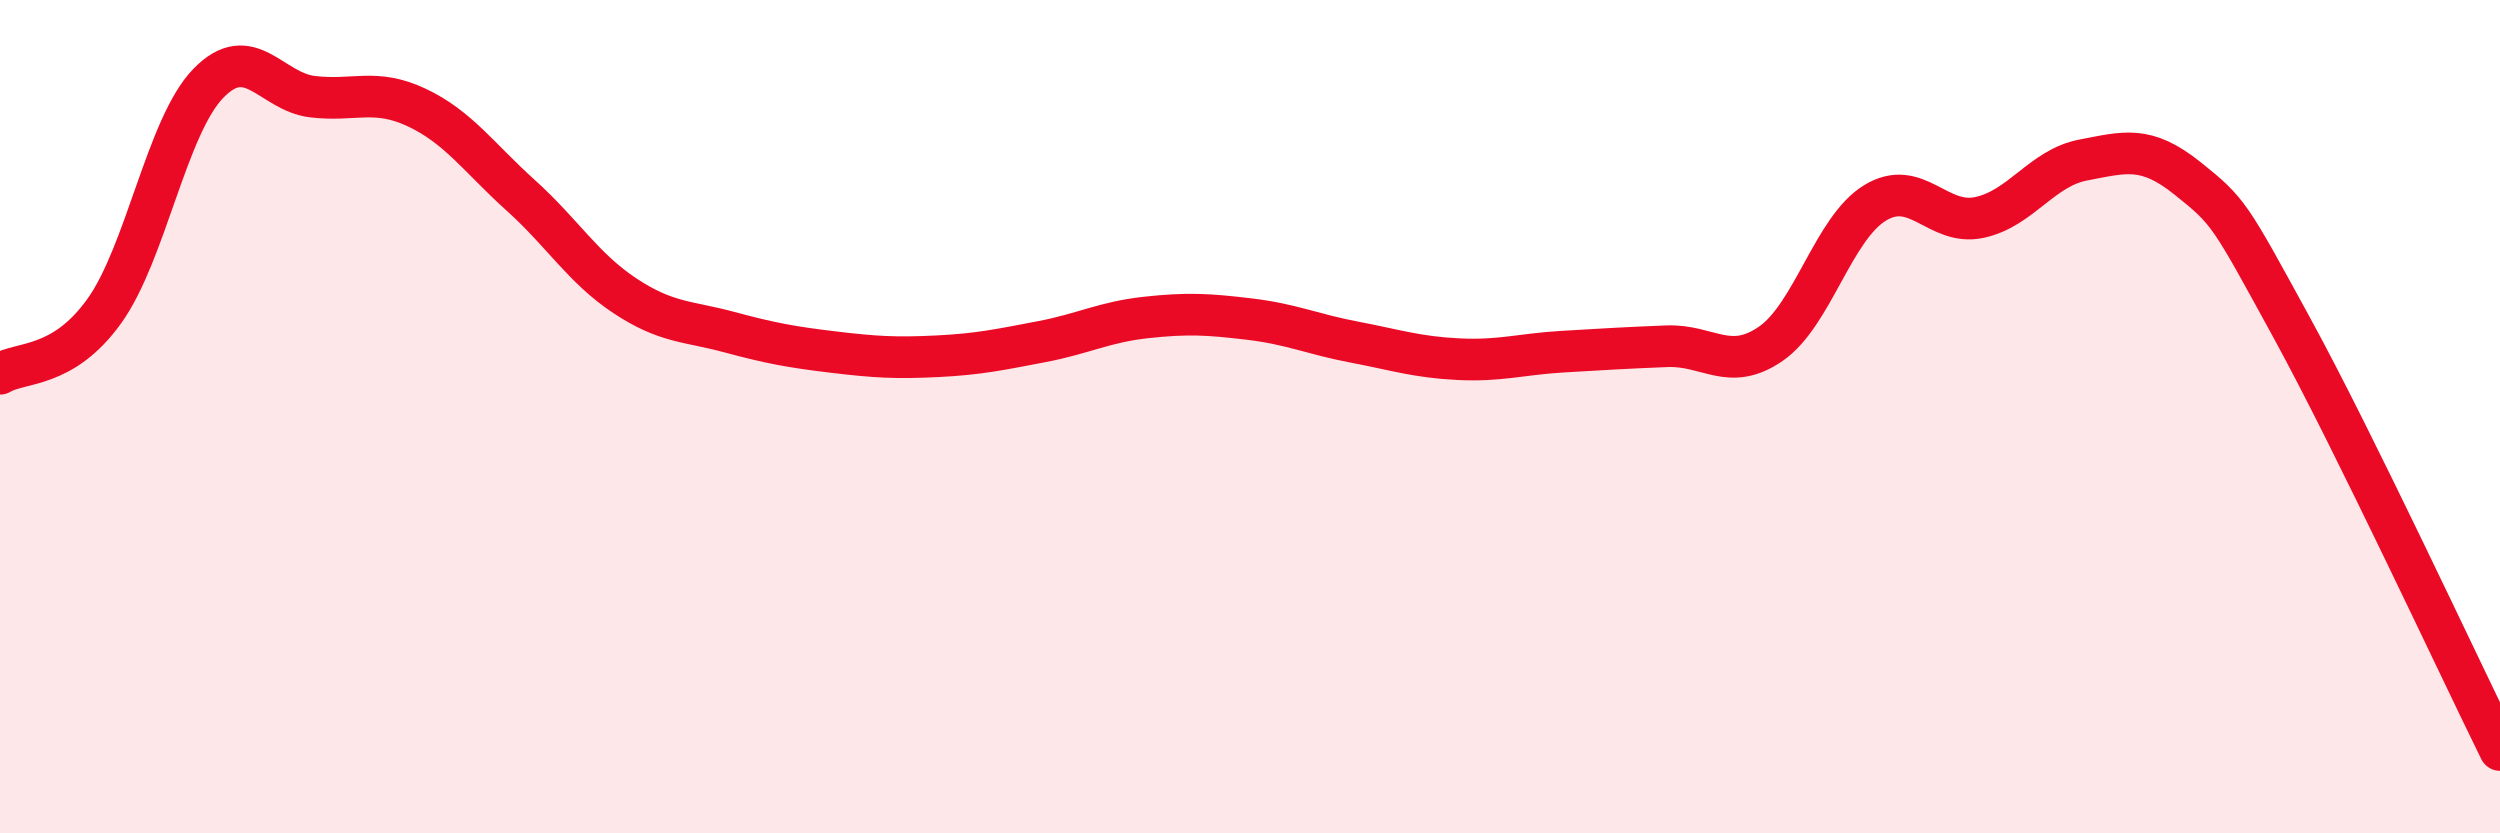 
    <svg width="60" height="20" viewBox="0 0 60 20" xmlns="http://www.w3.org/2000/svg">
      <path
        d="M 0,8.97 C 0.5,8.67 1.5,8.86 2.5,7.47 C 3.5,6.08 4,3.03 5,2 C 6,0.97 6.5,2.2 7.5,2.32 C 8.5,2.44 9,2.11 10,2.58 C 11,3.05 11.5,3.79 12.5,4.69 C 13.5,5.59 14,6.44 15,7.1 C 16,7.76 16.5,7.7 17.5,7.97 C 18.5,8.24 19,8.33 20,8.45 C 21,8.57 21.5,8.6 22.5,8.55 C 23.5,8.5 24,8.39 25,8.2 C 26,8.01 26.5,7.73 27.5,7.62 C 28.5,7.51 29,7.54 30,7.66 C 31,7.78 31.5,8.02 32.5,8.21 C 33.5,8.4 34,8.57 35,8.62 C 36,8.67 36.5,8.5 37.5,8.44 C 38.5,8.38 39,8.35 40,8.31 C 41,8.27 41.5,8.94 42.5,8.25 C 43.5,7.56 44,5.48 45,4.87 C 46,4.26 46.5,5.43 47.5,5.22 C 48.5,5.01 49,4.03 50,3.84 C 51,3.65 51.5,3.48 52.5,4.28 C 53.5,5.08 53.5,5.12 55,7.86 C 56.5,10.6 59,15.97 60,18L60 20L0 20Z"
        fill="#EB0A25"
        opacity="0.1"
        stroke-linecap="round"
        stroke-linejoin="round"
      />
      <path
        d="M 0,8.97 C 0.5,8.67 1.5,8.86 2.5,7.47 C 3.5,6.08 4,3.03 5,2 C 6,0.97 6.5,2.2 7.5,2.32 C 8.5,2.44 9,2.11 10,2.58 C 11,3.05 11.5,3.79 12.5,4.69 C 13.5,5.59 14,6.44 15,7.1 C 16,7.76 16.5,7.7 17.5,7.97 C 18.5,8.24 19,8.33 20,8.45 C 21,8.57 21.5,8.6 22.5,8.55 C 23.5,8.5 24,8.39 25,8.2 C 26,8.01 26.5,7.73 27.5,7.62 C 28.5,7.51 29,7.54 30,7.66 C 31,7.78 31.5,8.02 32.5,8.21 C 33.5,8.4 34,8.57 35,8.62 C 36,8.67 36.5,8.5 37.5,8.44 C 38.5,8.38 39,8.35 40,8.31 C 41,8.27 41.5,8.94 42.5,8.25 C 43.5,7.56 44,5.48 45,4.87 C 46,4.26 46.5,5.43 47.5,5.22 C 48.5,5.01 49,4.03 50,3.84 C 51,3.65 51.5,3.48 52.5,4.28 C 53.5,5.08 53.5,5.12 55,7.86 C 56.5,10.6 59,15.97 60,18"
        stroke="#EB0A25"
        stroke-width="1"
        fill="none"
        stroke-linecap="round"
        stroke-linejoin="round"
      />
    </svg>
  